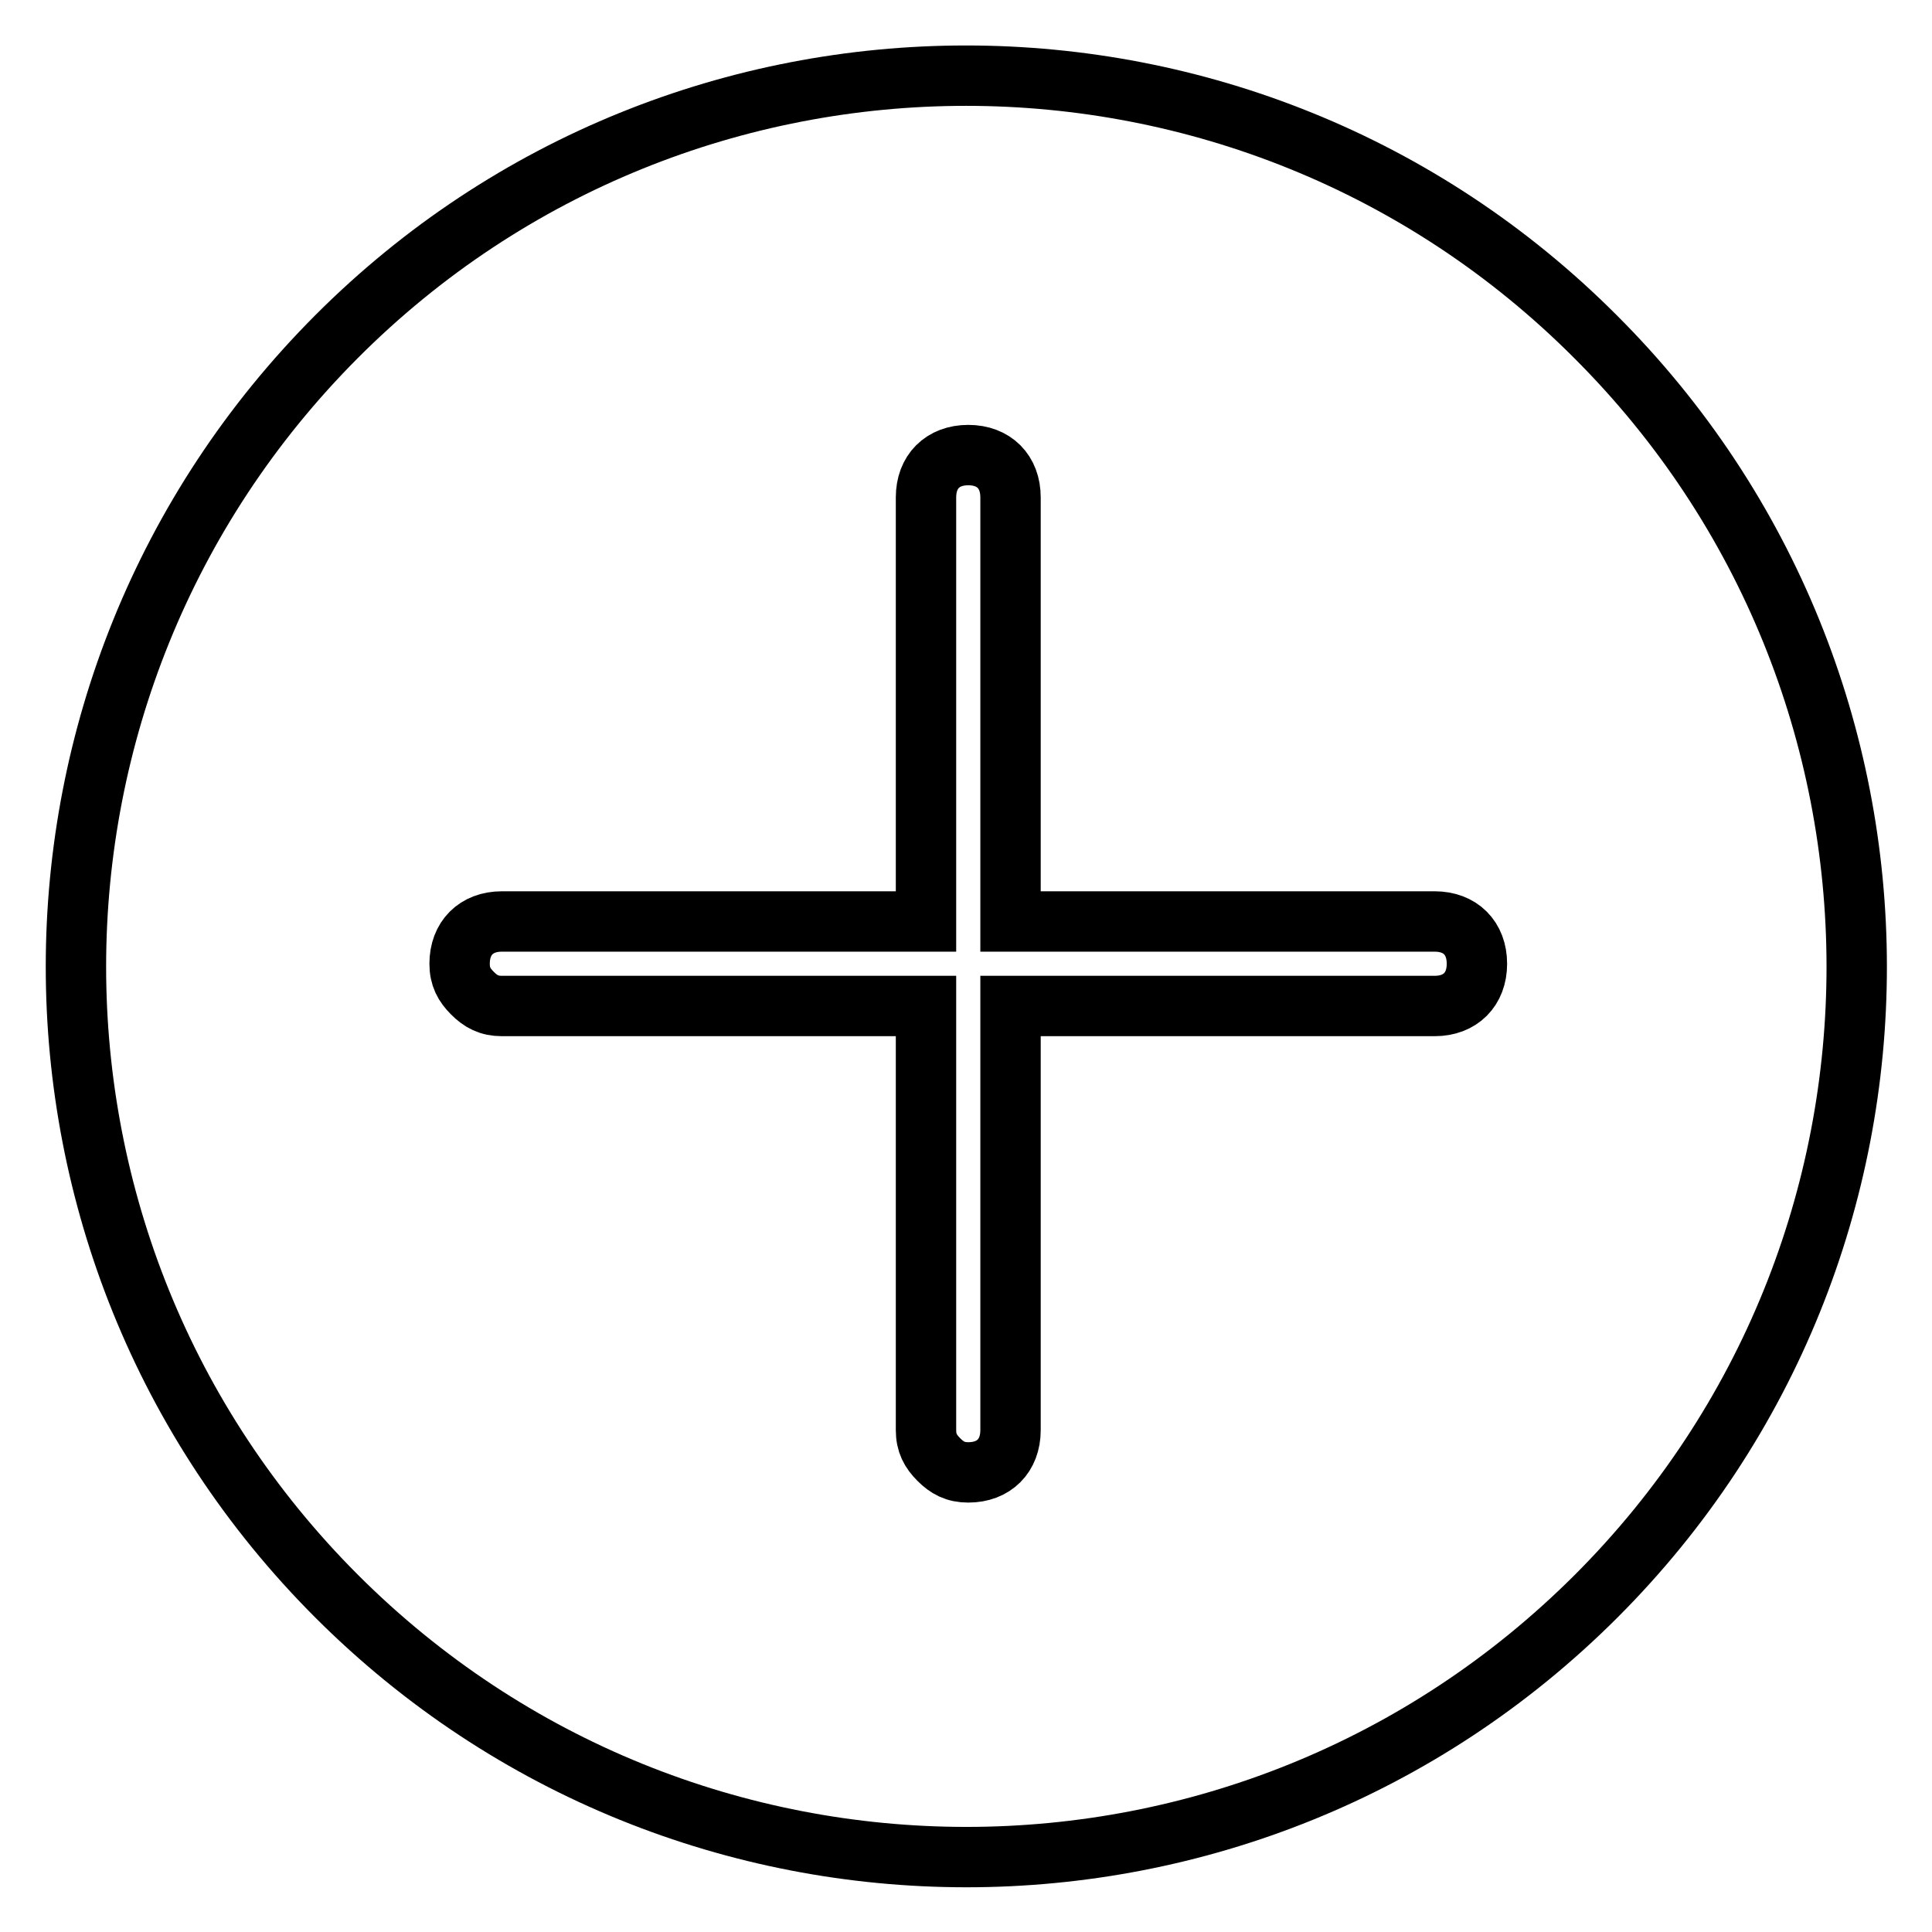 <?xml version="1.0" encoding="utf-8"?>
<!-- Svg Vector Icons : http://www.onlinewebfonts.com/icon -->
<!DOCTYPE svg PUBLIC "-//W3C//DTD SVG 1.1//EN" "http://www.w3.org/Graphics/SVG/1.1/DTD/svg11.dtd">
<svg version="1.1" xmlns="http://www.w3.org/2000/svg" xmlns:xlink="http://www.w3.org/1999/xlink" x="0px" y="0px" viewBox="0 0 256 256" enable-background="new 0 0 256 256" xml:space="preserve">
<g> <path stroke-width="8" fill-opacity="0" stroke="#000000"  d="M211.4,44.6C165.4-1.5,90.6-1.5,44.6,44.6s-46.1,120.8,0,166.9s120.8,46.1,166.9,0S257.5,90.6,211.4,44.6 L211.4,44.6z M133.9,189.5c0,3.4-2.2,5.6-5.6,5.6c-1.7,0-2.8-0.6-3.9-1.7s-1.7-2.2-1.7-3.9v-56.2H66.5c-1.7,0-2.8-0.6-3.9-1.7 c-1.1-1.1-1.7-2.2-1.7-3.9c0-3.4,2.2-5.6,5.6-5.6h56.2V65.9c0-3.4,2.2-5.6,5.6-5.6c3.4,0,5.6,2.2,5.6,5.6v56.2h56.2 c3.4,0,5.6,2.2,5.6,5.6c0,3.4-2.2,5.6-5.6,5.6h-56.2V189.5L133.9,189.5z"/></g>
</svg>